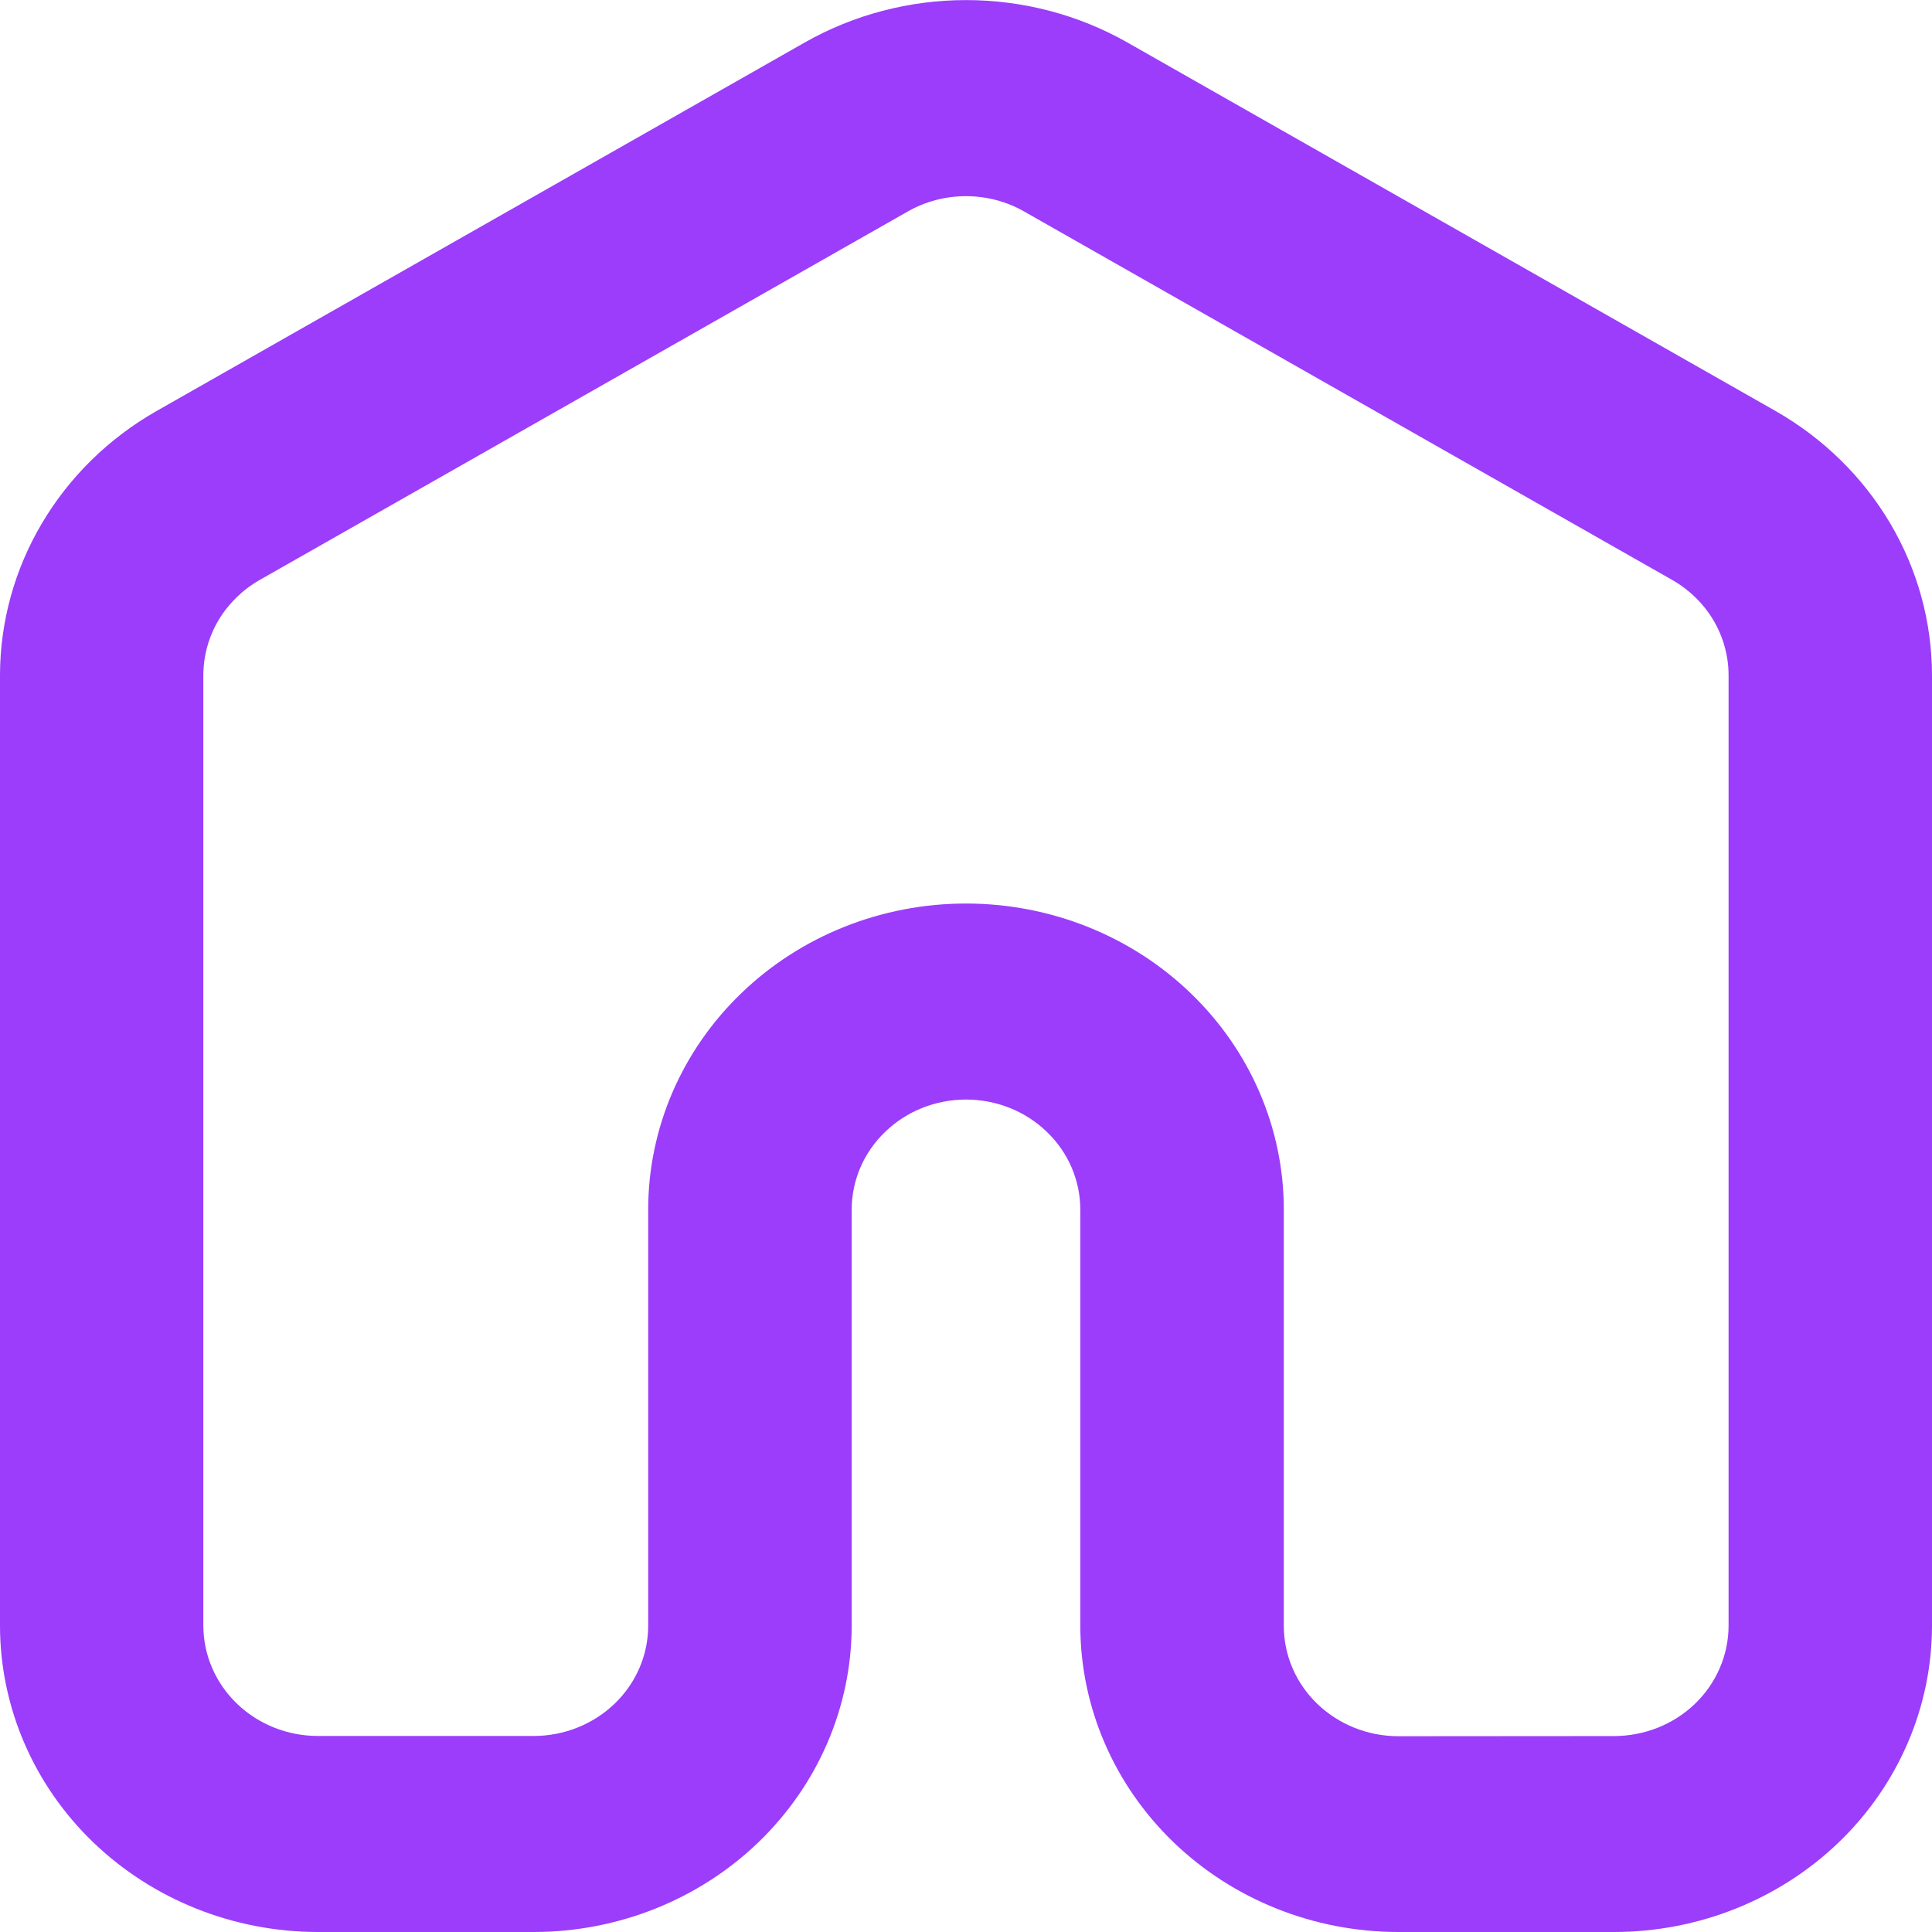 <svg width="24" height="24" viewBox="0 0 24 24" fill="none" xmlns="http://www.w3.org/2000/svg">
<g clip-path="url(#clip0_2912_3201)">
<path d="M12 0.001C12.706 0.001 13.399 0.183 14.007 0.529L22.059 5.107C22.649 5.444 23.138 5.923 23.479 6.498C23.819 7.072 23.998 7.721 24 8.382V20.196C23.999 21.205 23.583 22.172 22.843 22.885C22.102 23.598 21.099 23.999 20.052 24H17.368C16.322 23.999 15.318 23.598 14.578 22.885C13.838 22.172 13.421 21.205 13.42 20.196V15.027C13.42 14.664 13.271 14.316 13.004 14.06C12.738 13.803 12.377 13.659 12 13.659C11.623 13.659 11.262 13.803 10.996 14.06C10.729 14.316 10.58 14.664 10.58 15.027V20.199C10.578 21.207 10.161 22.173 9.421 22.886C8.681 23.598 7.678 23.999 6.632 24H3.948C2.901 23.999 1.898 23.598 1.157 22.885C0.417 22.172 0.001 21.205 0 20.196V8.383C0.002 7.722 0.181 7.073 0.522 6.499C0.862 5.924 1.351 5.445 1.941 5.108L9.993 0.53C10.601 0.184 11.294 0.001 12 0.001ZM20.052 21.566C20.429 21.565 20.79 21.421 21.056 21.165C21.322 20.908 21.472 20.56 21.473 20.197V8.383C21.472 8.146 21.407 7.912 21.285 7.705C21.162 7.499 20.986 7.326 20.774 7.205L12.722 2.627C12.503 2.502 12.254 2.437 11.999 2.437C11.745 2.437 11.496 2.502 11.277 2.627L3.225 7.205C3.013 7.326 2.837 7.499 2.714 7.705C2.592 7.912 2.527 8.146 2.526 8.383V20.196C2.527 20.559 2.677 20.907 2.943 21.163C3.209 21.42 3.57 21.564 3.947 21.565H6.632C7.008 21.564 7.369 21.42 7.636 21.163C7.902 20.907 8.052 20.559 8.052 20.196V15.027C8.052 14.018 8.468 13.051 9.209 12.338C9.949 11.624 10.953 11.224 12 11.224C13.047 11.224 14.051 11.624 14.791 12.338C15.532 13.051 15.948 14.018 15.948 15.027V20.199C15.948 20.562 16.098 20.91 16.364 21.166C16.631 21.423 16.992 21.567 17.368 21.568L20.052 21.566Z" fill="#9B3DFA"/>
</g>
<defs>
<clipPath id="clip0_2912_3201">
<rect width="24" height="24" fill="white"/>
</clipPath>
</defs>
</svg>
